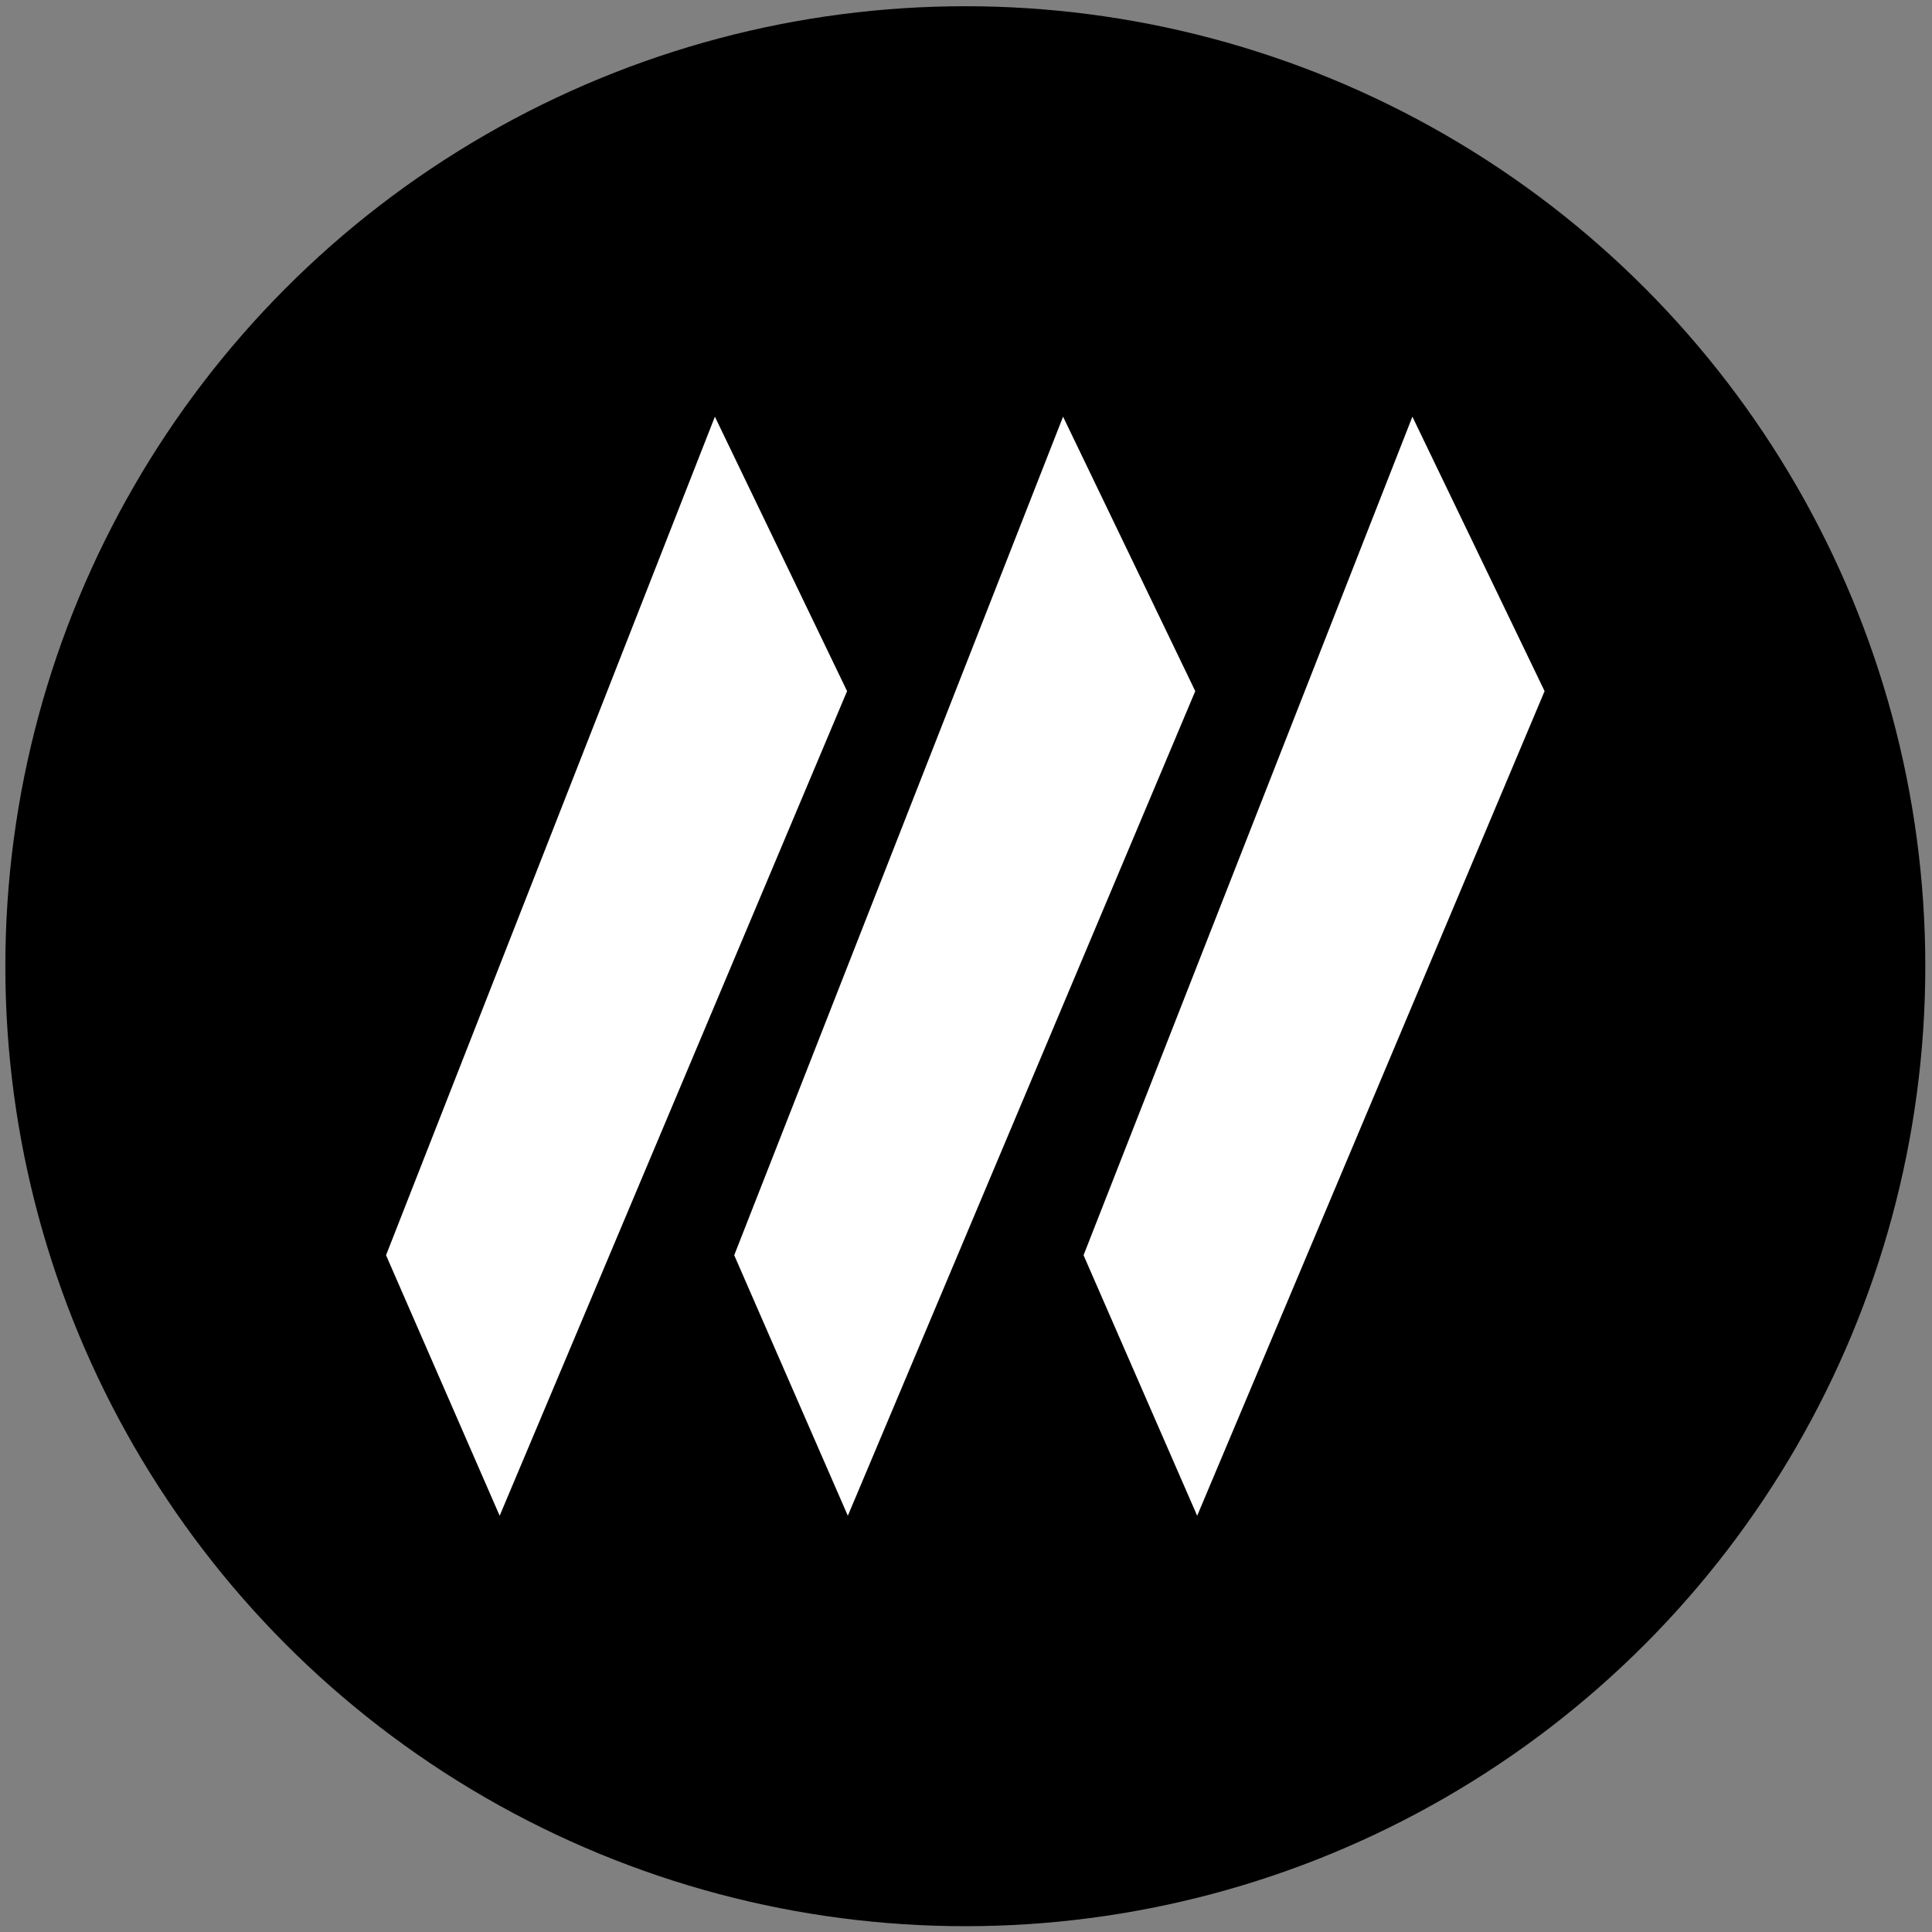 <?xml version="1.0" encoding="UTF-8"?> <svg xmlns="http://www.w3.org/2000/svg" width="243" height="243" viewBox="0 0 243 243" fill="none"><rect x="0" y="0" width="243" height="243" fill="#808080" stroke="none"/> <circle cx="121.415" cy="121.527" r="120.743" fill="black"></circle> <path d="M89.915 52.409L48.555 157.875L62.846 190.645L106.542 86.928L89.915 52.409Z" fill="white"></path> <path d="M133.708 52.409L92.348 157.875L106.638 190.645L150.335 86.928L133.708 52.409Z" fill="white"></path> <path d="M177.646 52.409L136.285 157.875L150.576 190.645L194.273 86.928L177.646 52.409Z" fill="white"></path> </svg> 
